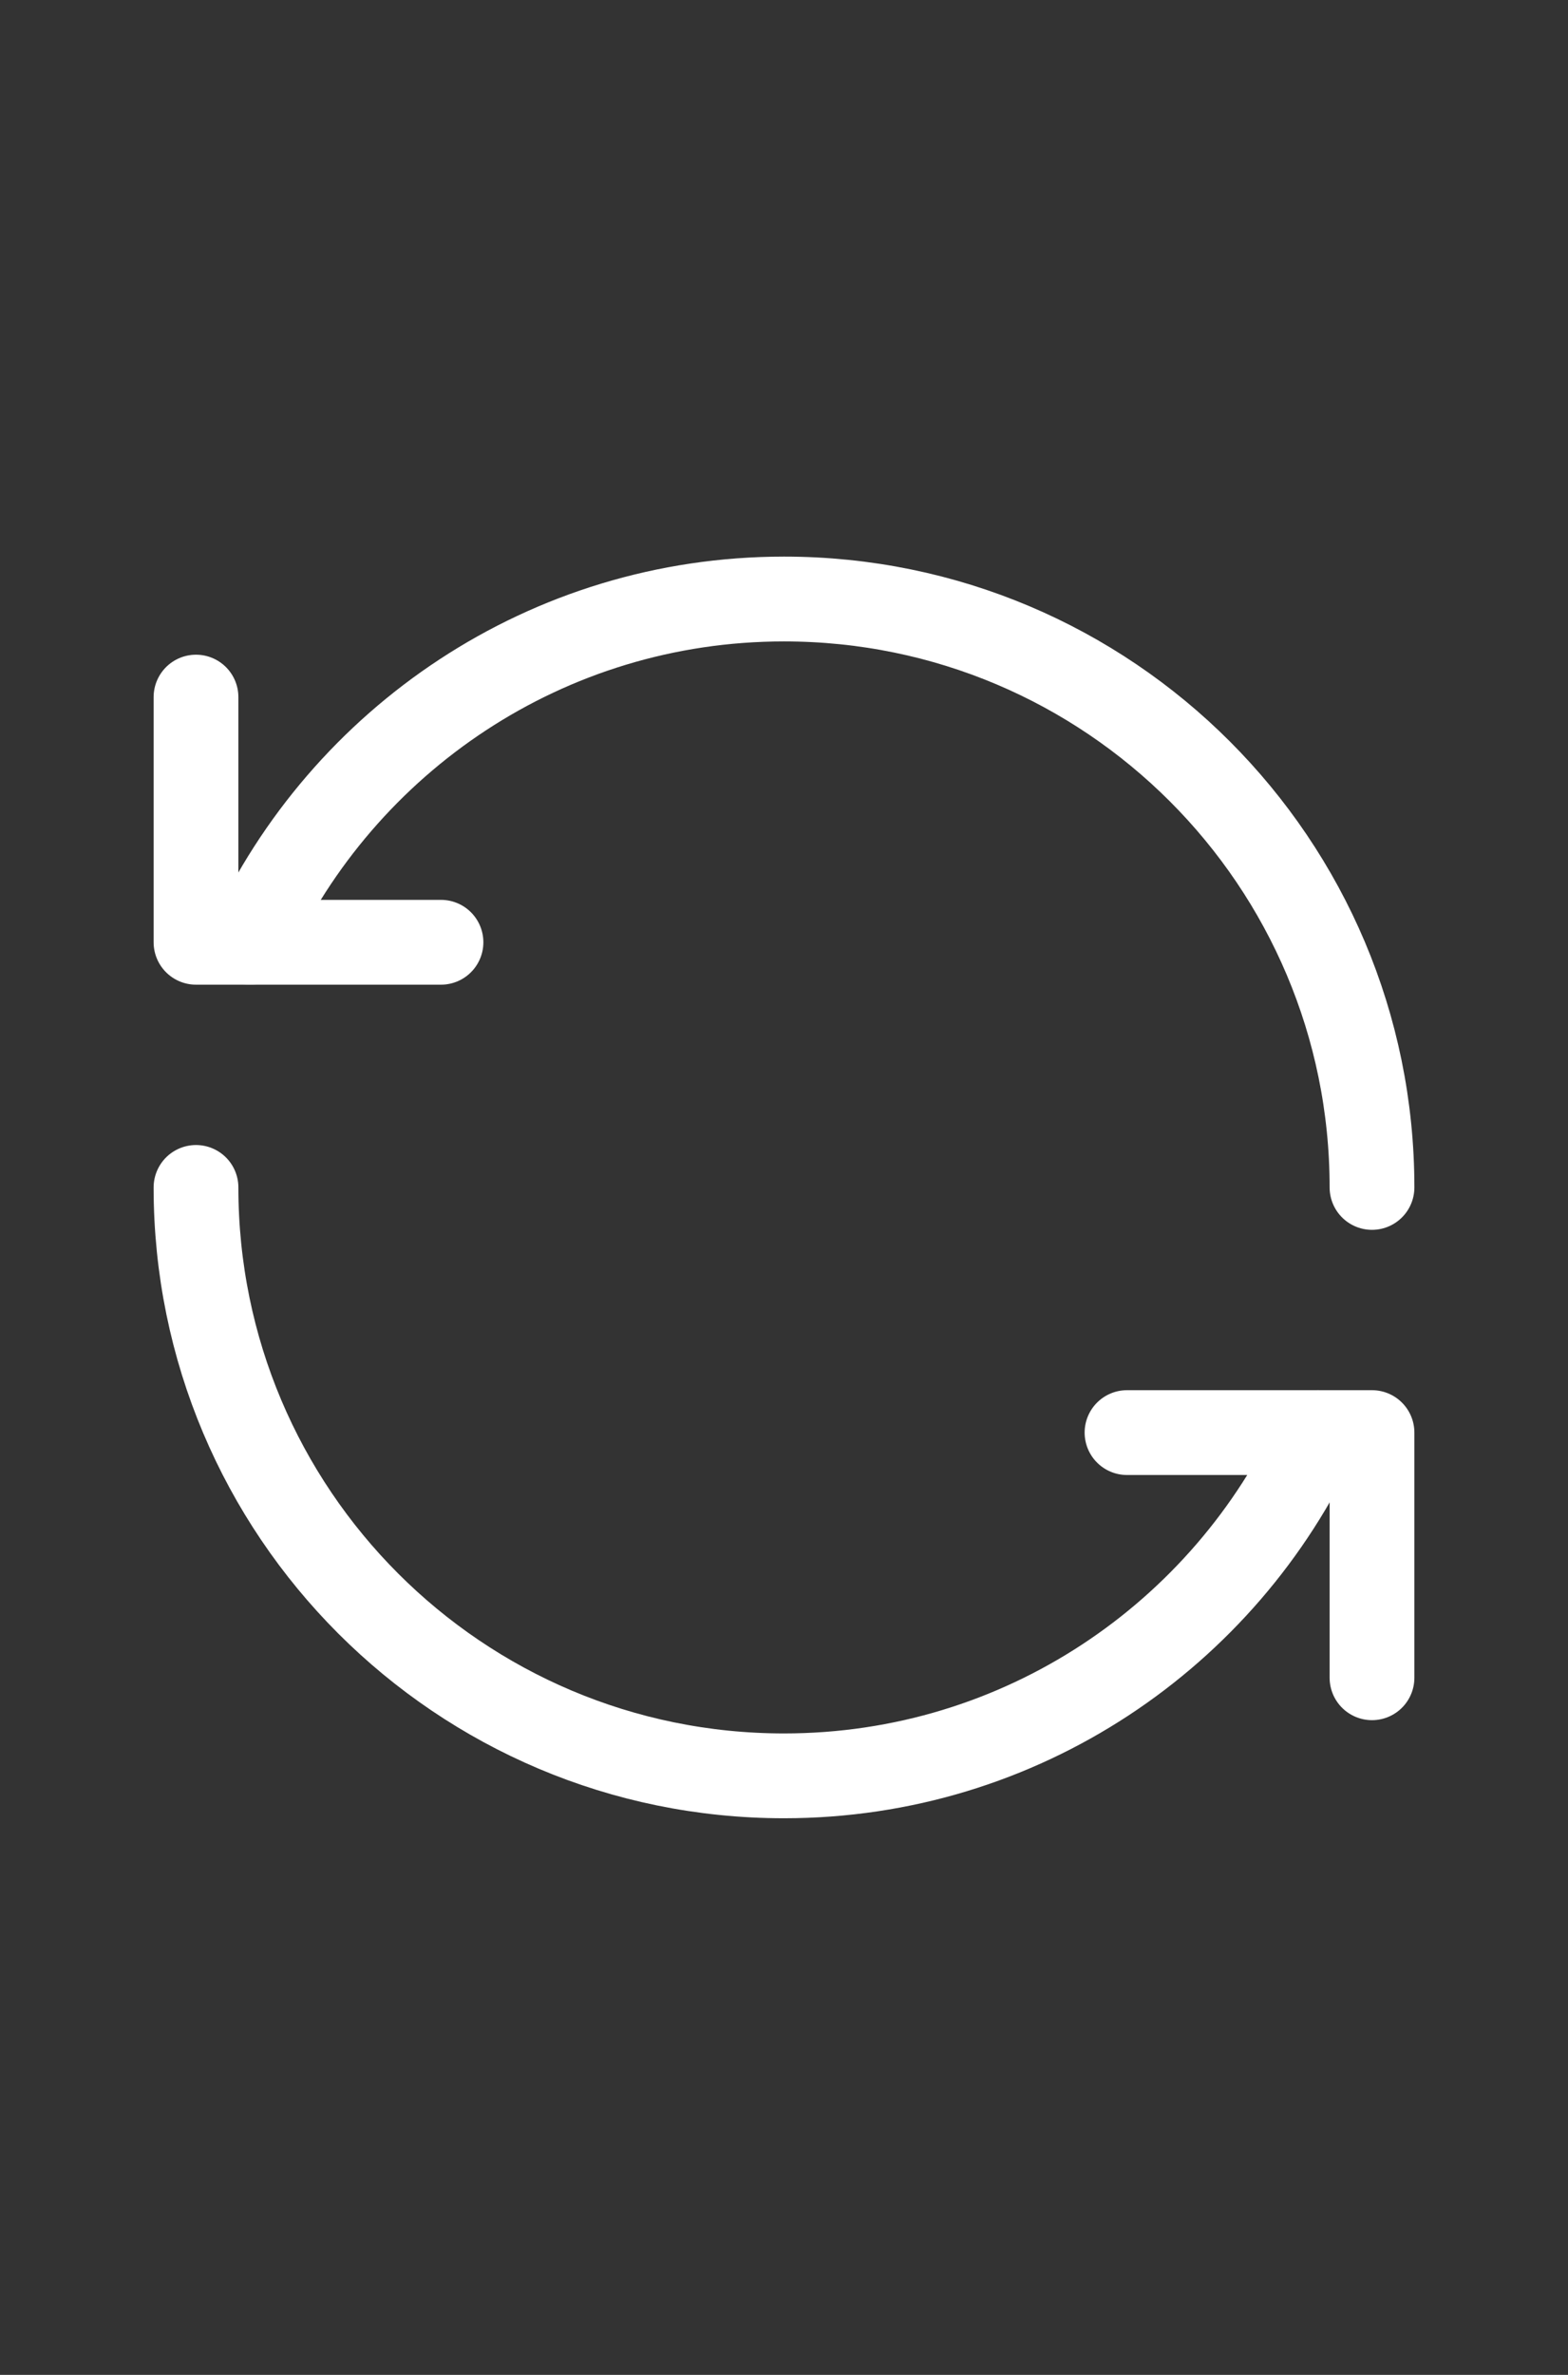 <?xml version="1.0" encoding="UTF-8"?> <svg xmlns="http://www.w3.org/2000/svg" width="37" height="56" viewBox="0 0 37 56" fill="none"><rect x="0" y="0" width="37" height="56" fill="#333333" stroke="none"/><path d="M10.406 22.219H4.625V16.438" stroke="white" stroke-width="2" stroke-linecap="round" stroke-linejoin="round"></path><path d="M32.375 28C32.375 20.336 26.164 14.125 18.5 14.125C12.904 14.125 8.092 17.446 5.898 22.219" stroke="white" stroke-width="2" stroke-linecap="round" stroke-linejoin="round"></path><path d="M26.594 33.781H32.375V39.562" stroke="white" stroke-width="2" stroke-linecap="round" stroke-linejoin="round"></path><path d="M4.625 28C4.625 35.664 10.836 41.875 18.5 41.875C24.096 41.875 28.908 38.554 31.102 33.781" stroke="white" stroke-width="2" stroke-linecap="round" stroke-linejoin="round"></path></svg> 